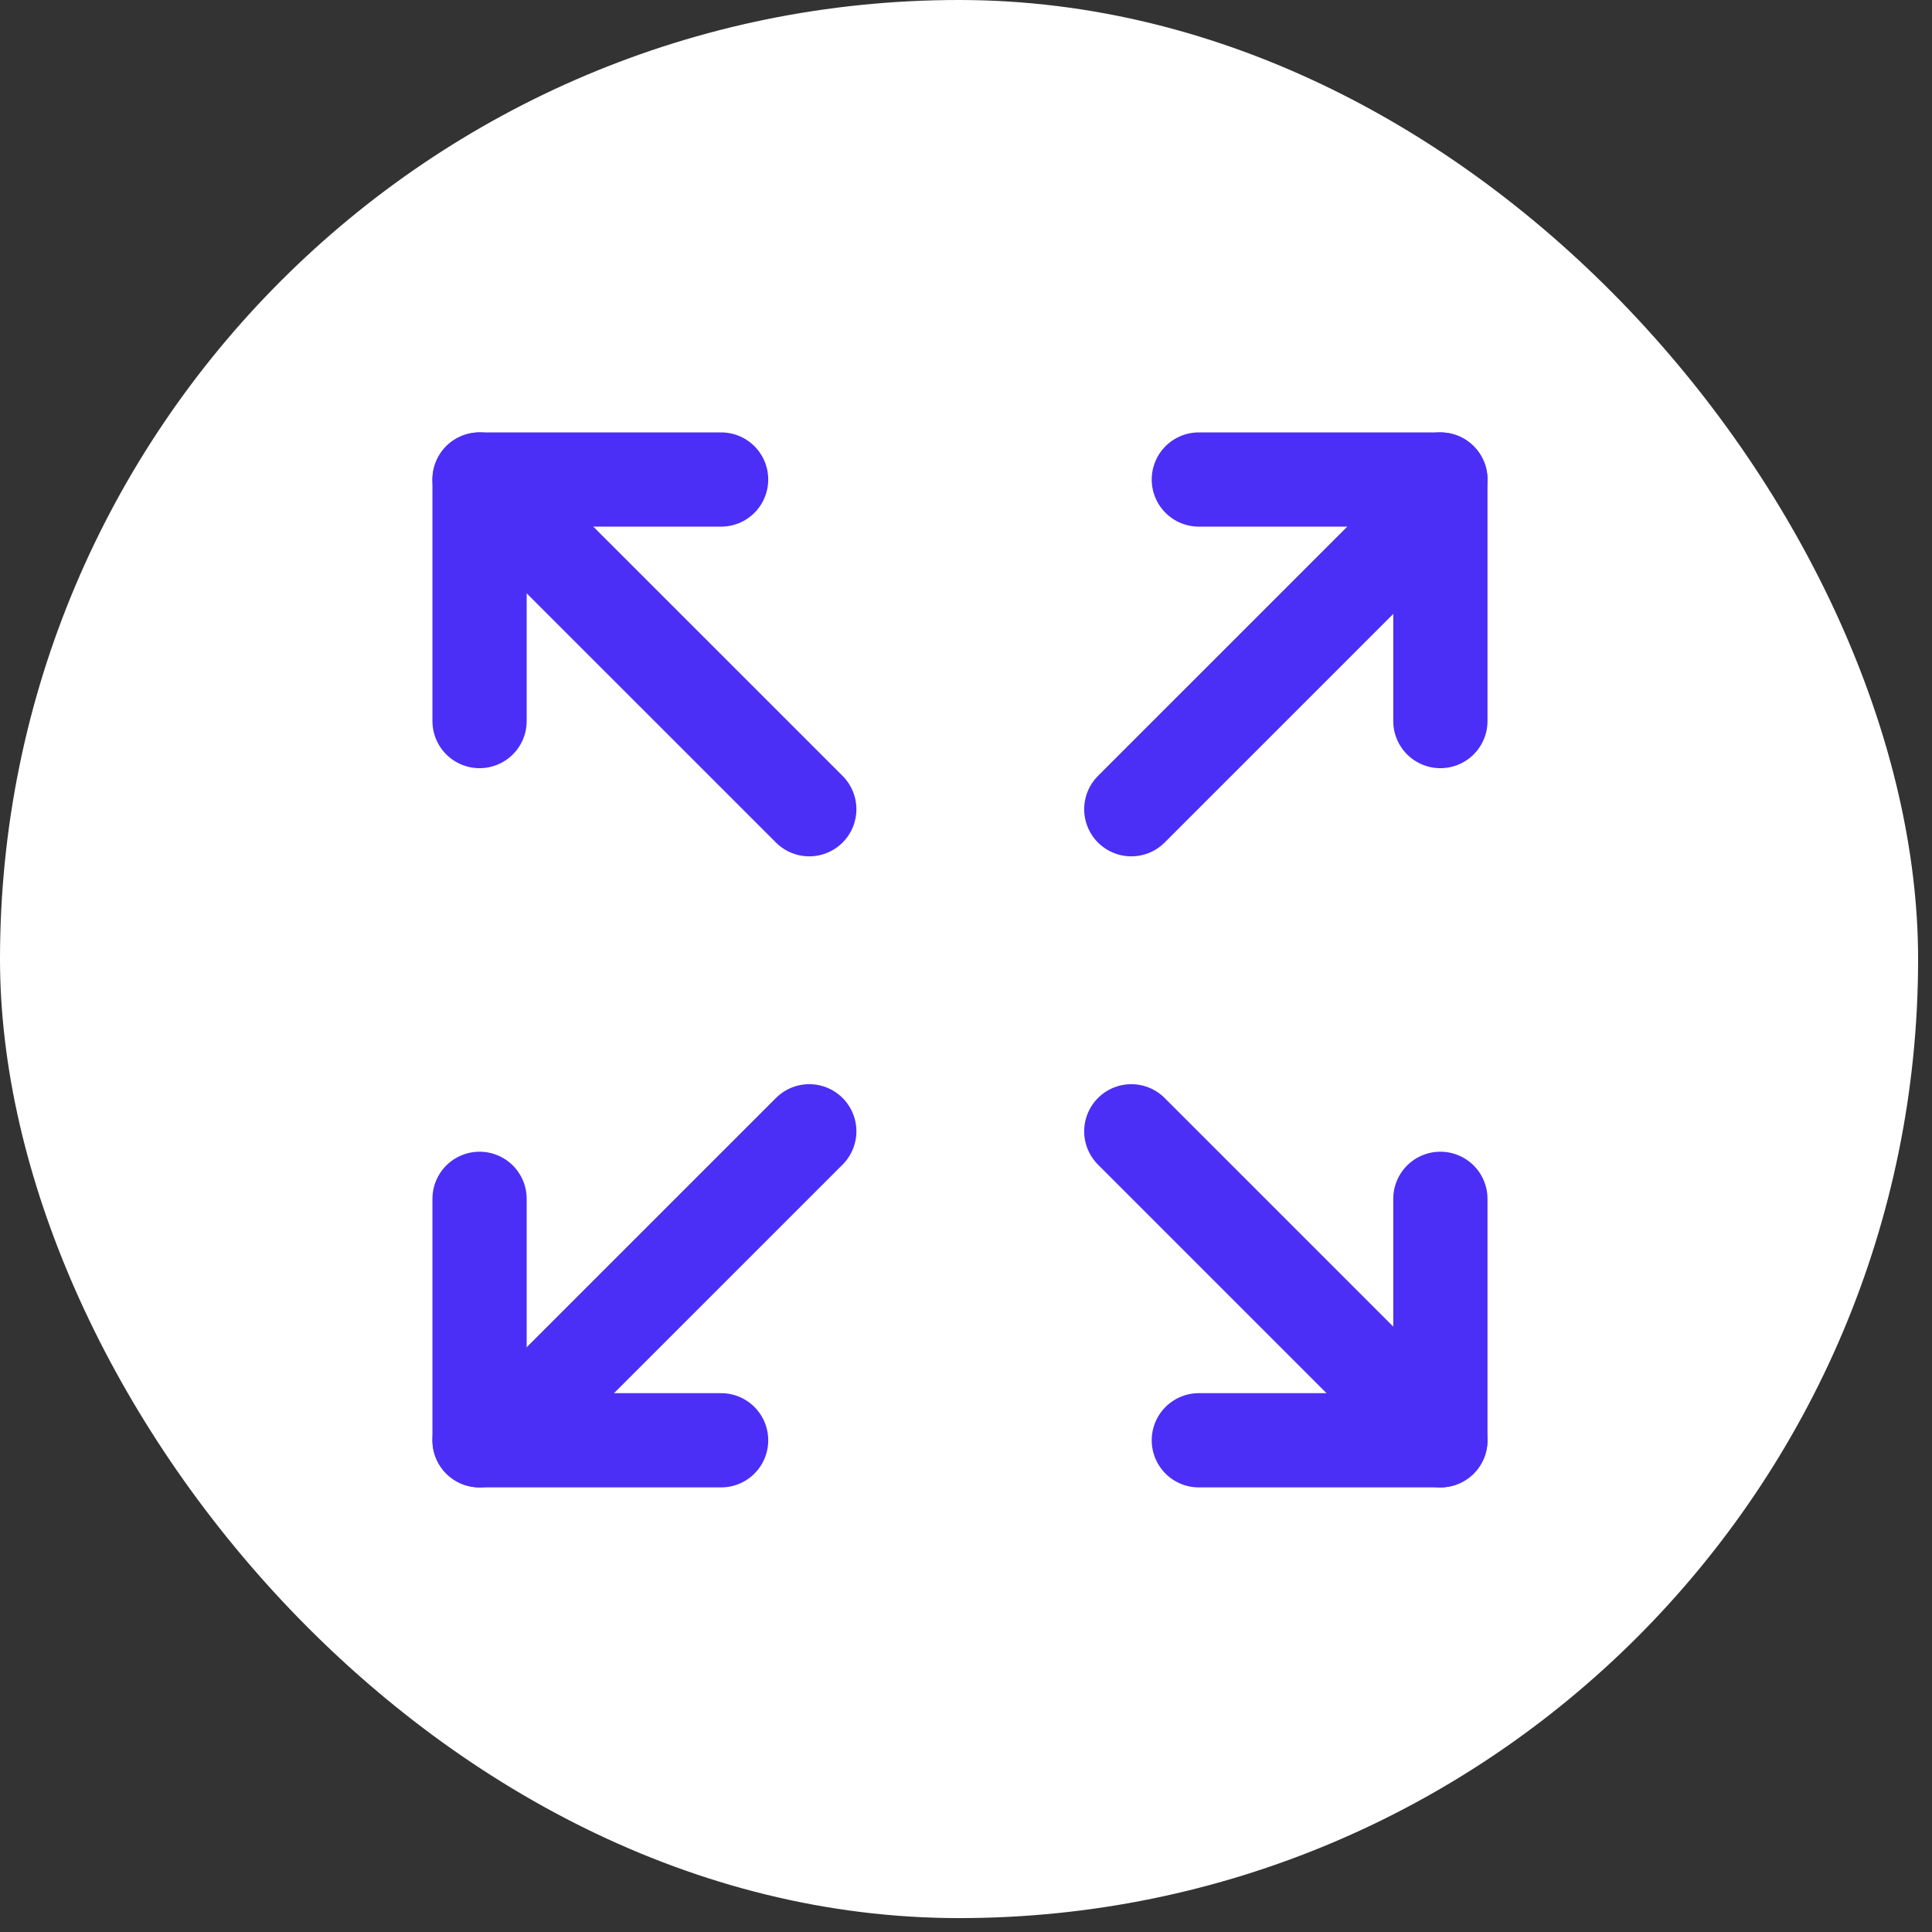 <?xml version="1.0" encoding="UTF-8"?> <svg xmlns="http://www.w3.org/2000/svg" width="41" height="41" viewBox="0 0 41 41" fill="none"><rect x="0" y="0" width="41" height="41" fill="#333333" stroke="none"/><rect width="40.705" height="40.705" rx="20.353" fill="white"></rect><path d="M30.567 30.565V25.441" stroke="#4B2FF6" stroke-width="2" stroke-linecap="round" stroke-linejoin="round"></path><path d="M25.441 30.565H30.567" stroke="#4B2FF6" stroke-width="2" stroke-linecap="round" stroke-linejoin="round"></path><path d="M10.177 30.565H15.303" stroke="#4B2FF6" stroke-width="2" stroke-linecap="round" stroke-linejoin="round"></path><path d="M10.177 25.441V30.565" stroke="#4B2FF6" stroke-width="2" stroke-linecap="round" stroke-linejoin="round"></path><path d="M30.567 15.302V10.176" stroke="#4B2FF6" stroke-width="2" stroke-linecap="round" stroke-linejoin="round"></path><path d="M25.441 10.176H30.567" stroke="#4B2FF6" stroke-width="2" stroke-linecap="round" stroke-linejoin="round"></path><path d="M10.177 15.302V10.176" stroke="#4B2FF6" stroke-width="2" stroke-linecap="round" stroke-linejoin="round"></path><path d="M15.303 10.176H10.177" stroke="#4B2FF6" stroke-width="2" stroke-linecap="round" stroke-linejoin="round"></path><path d="M24.008 17.173L29.987 11.194" stroke="#4B2FF6" stroke-width="2" stroke-linecap="round" stroke-linejoin="round"></path><path d="M17.174 17.173L11.194 11.194" stroke="#4B2FF6" stroke-width="2" stroke-linecap="round" stroke-linejoin="round"></path><path d="M17.174 24.008L11.194 29.987" stroke="#4B2FF6" stroke-width="2" stroke-linecap="round" stroke-linejoin="round"></path><path d="M24.008 24.008L29.987 29.987" stroke="#4B2FF6" stroke-width="2" stroke-linecap="round" stroke-linejoin="round"></path></svg> 